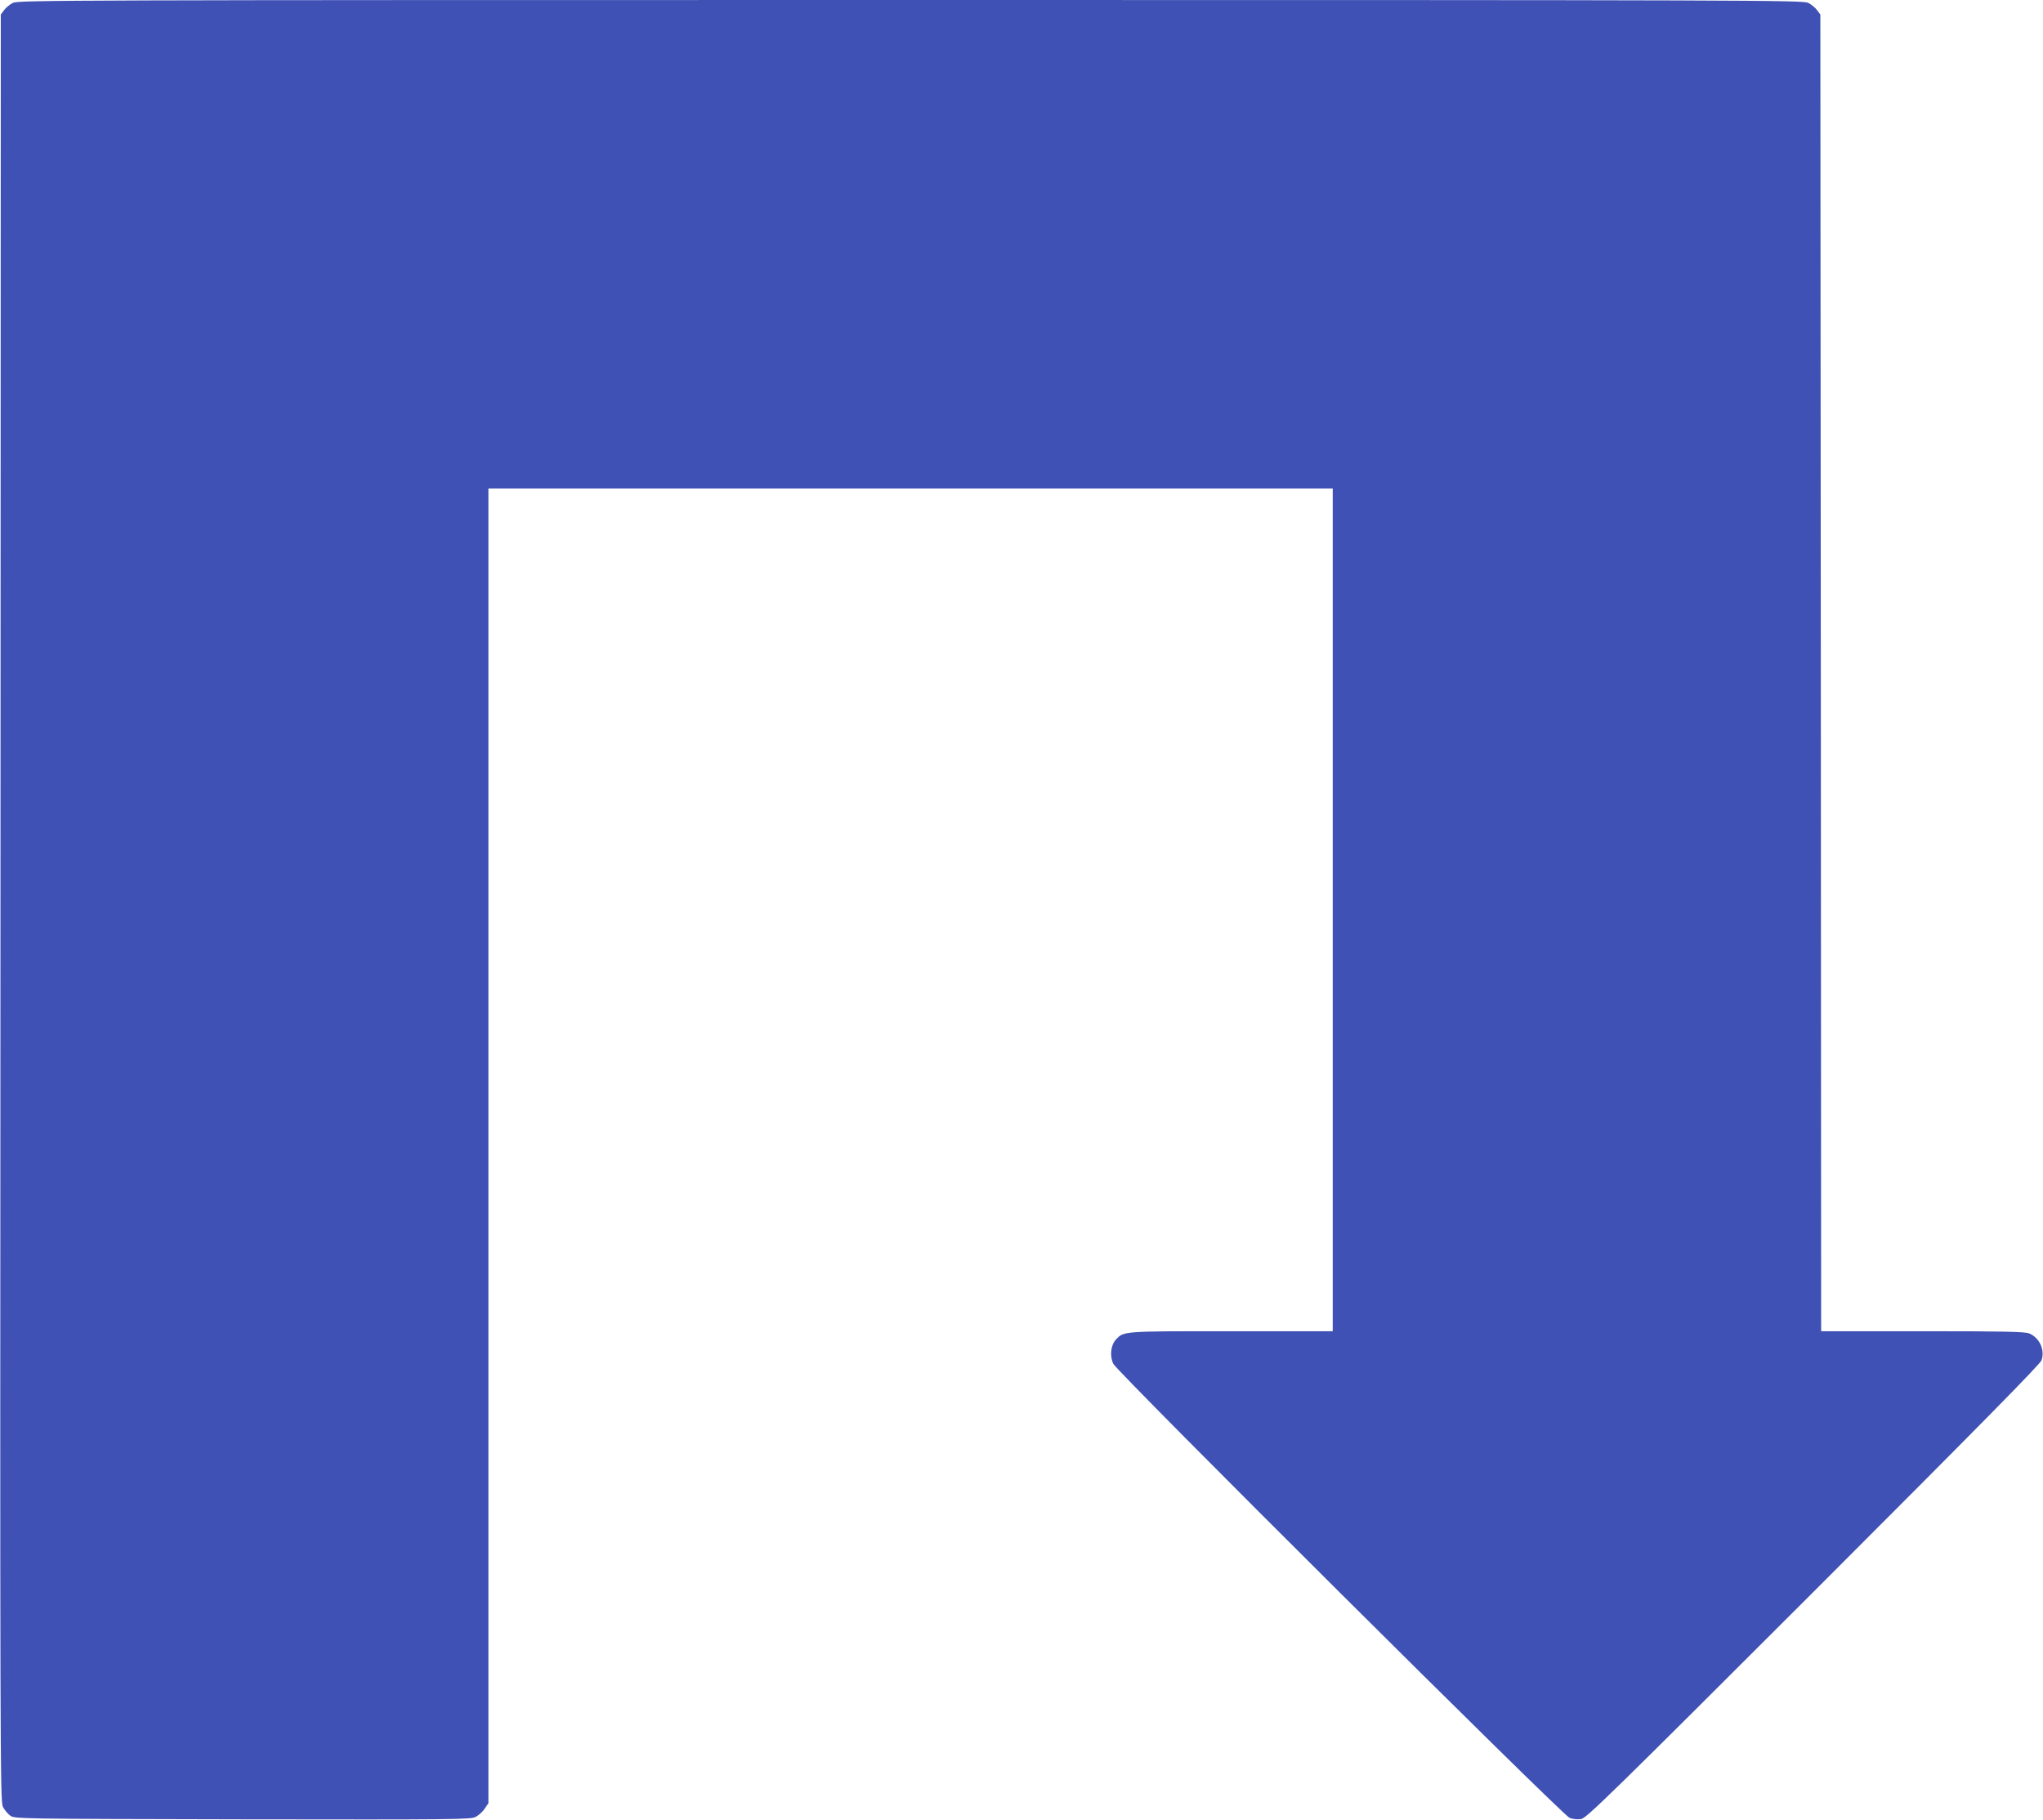 <?xml version="1.0" standalone="no"?>
<!DOCTYPE svg PUBLIC "-//W3C//DTD SVG 20010904//EN"
 "http://www.w3.org/TR/2001/REC-SVG-20010904/DTD/svg10.dtd">
<svg version="1.0" xmlns="http://www.w3.org/2000/svg"
 width="1280pt" height="1140pt" viewBox="0 0 1280 1140"
 preserveAspectRatio="xMidYMid meet">
<g transform="translate(0,1140) scale(0.1,-0.1)"
fill="#3f51b5" stroke="none">
<path d="M81 11382 c-19 -9 -44 -30 -55 -45 l-21 -28 -2 -5597 c-3 -5313 -2
-5599 15 -5631 9 -19 30 -44 45 -55 28 -21 30 -21 1455 -24 1343 -2 1429 -1
1462 15 19 10 45 33 57 52 l23 34 0 4118 0 4119 2645 0 2645 0 0 -2640 0
-2640 -635 0 c-686 0 -674 1 -724 -53 -32 -35 -39 -102 -16 -151 26 -54 2812
-2826 2859 -2845 22 -8 49 -11 73 -7 34 7 183 152 1456 1424 1026 1026 1420
1426 1428 1450 22 66 -13 141 -77 168 -27 11 -151 14 -669 14 l-635 0 -2 4124
-3 4125 -21 28 c-11 15 -36 36 -55 45 -32 17 -322 18 -5624 18 -5302 0 -5592
-1 -5624 -18z"/>
</g>
</svg>
